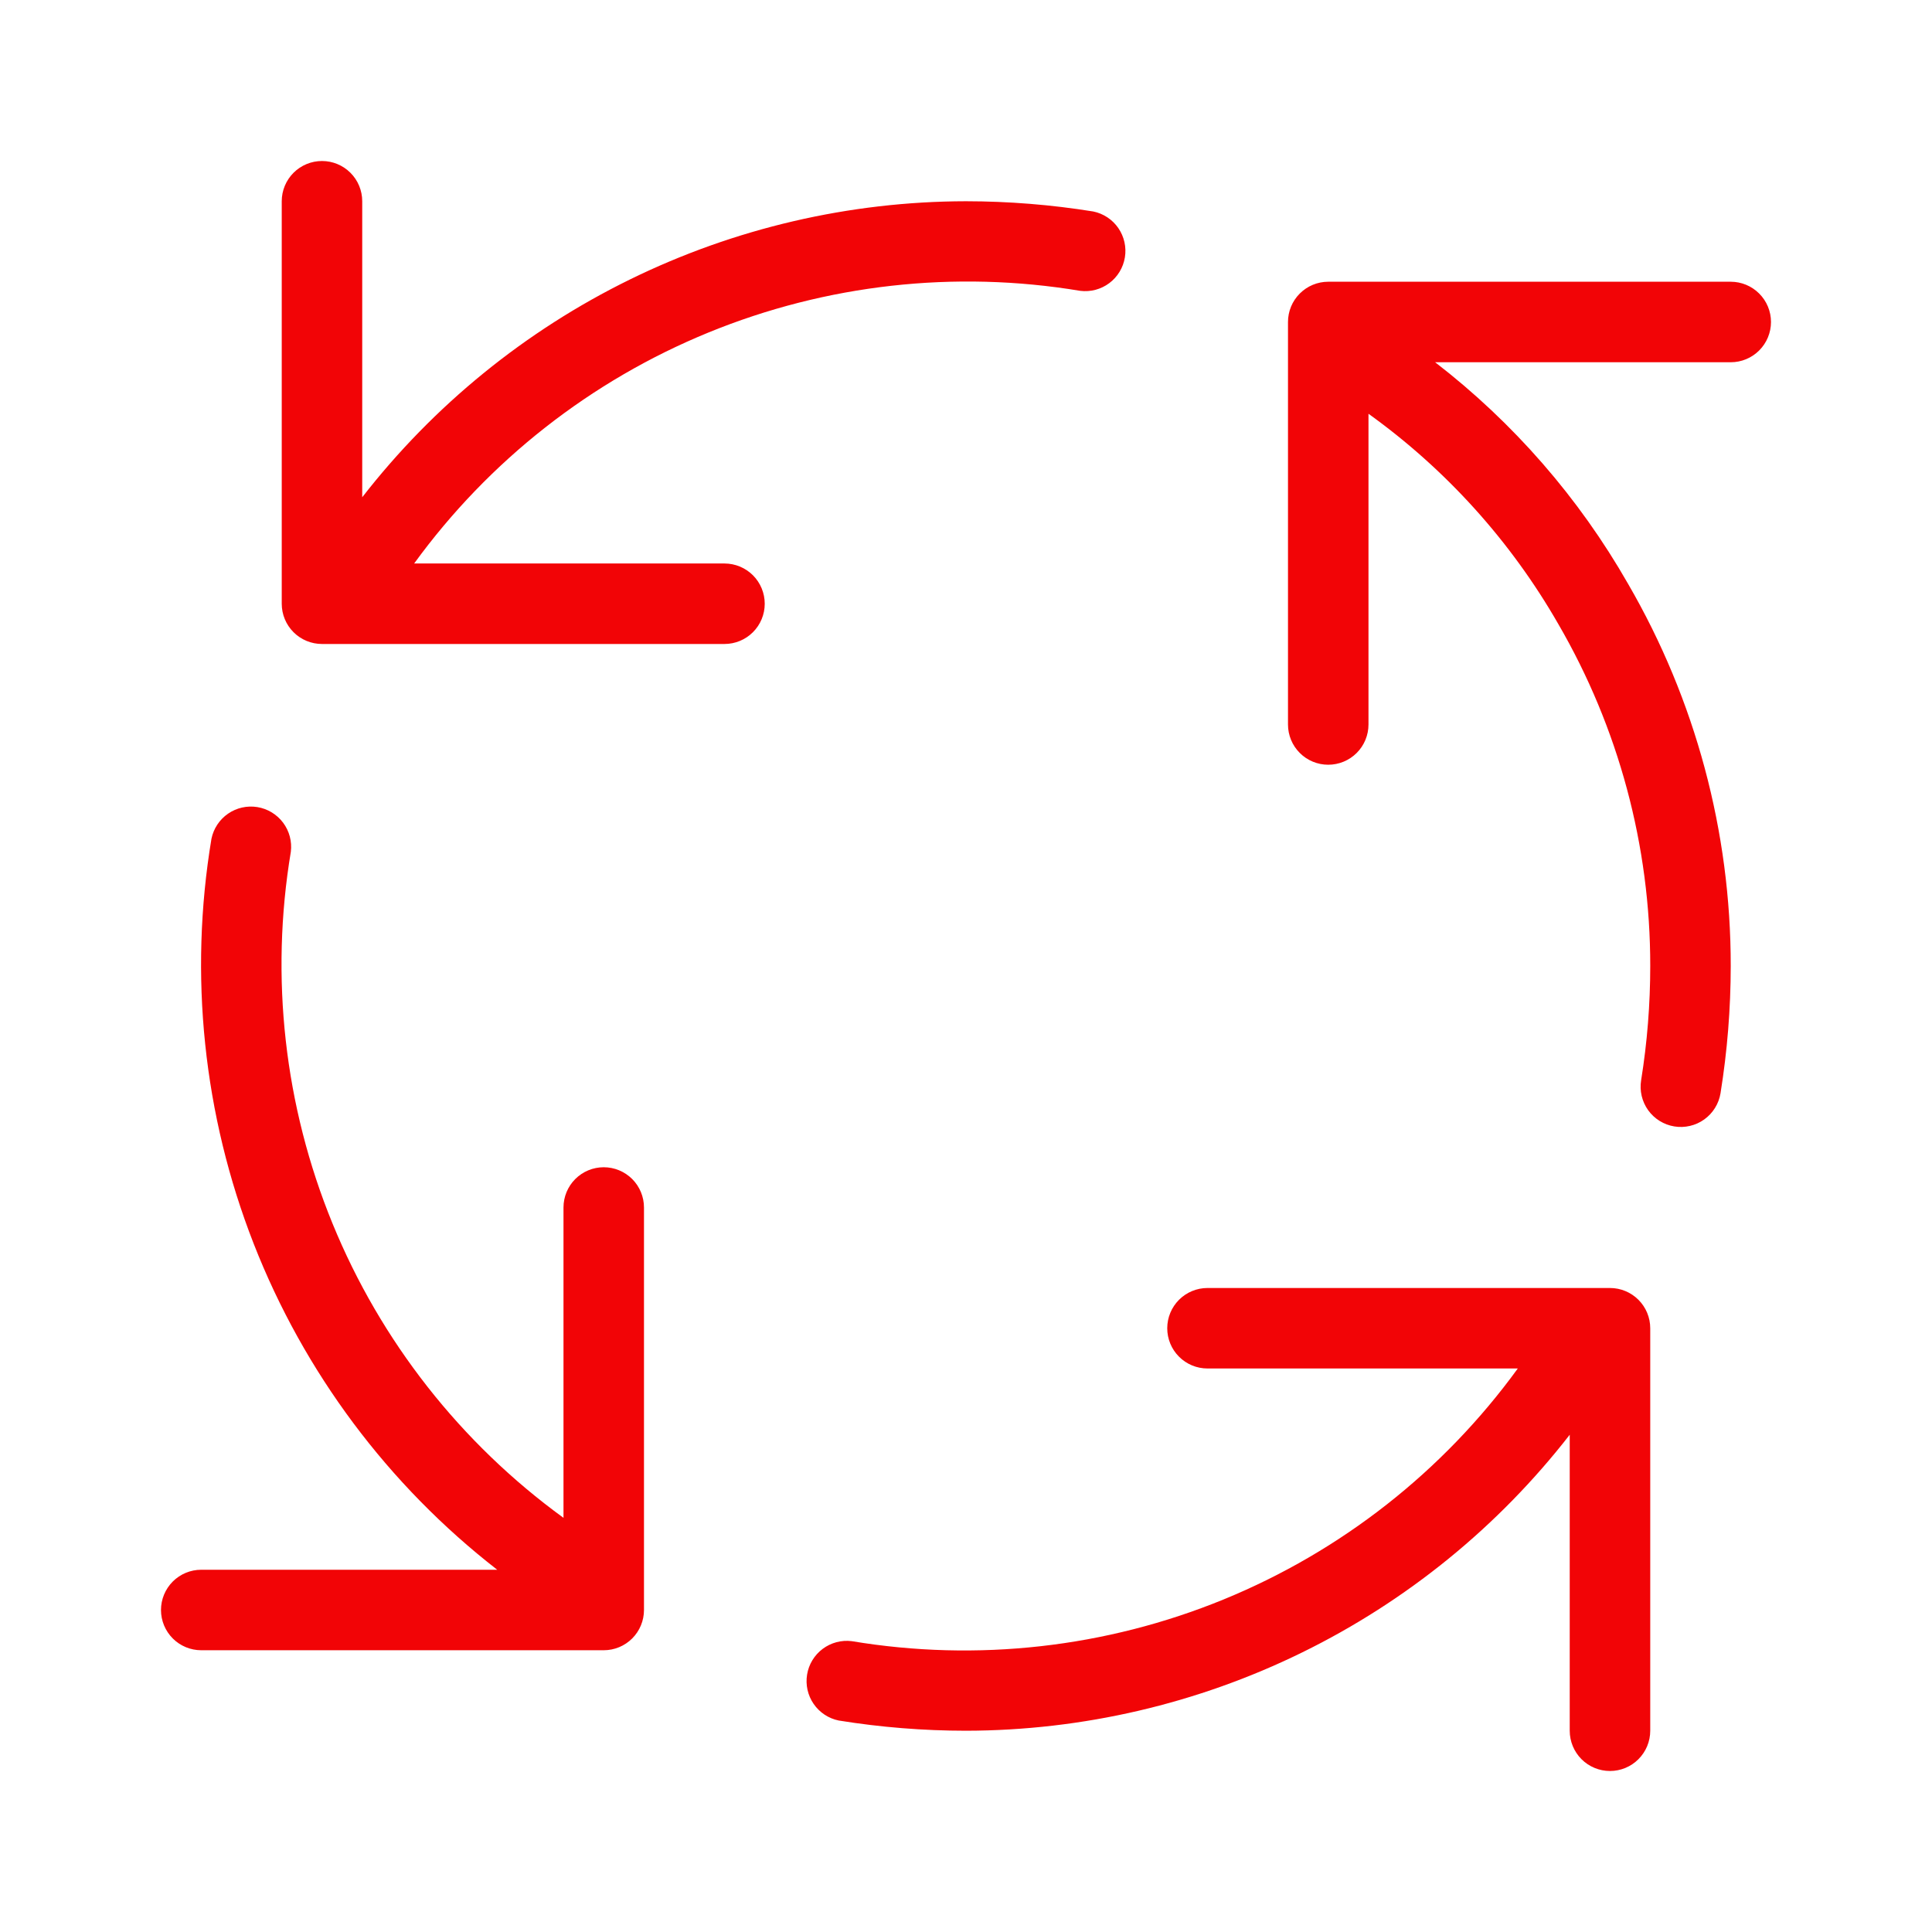 <svg width="80" height="80" viewBox="0 0 80 80" fill="none" xmlns="http://www.w3.org/2000/svg">
<path d="M29.999 23.333H17.149C20.244 19.075 24.464 15.763 29.335 13.769C34.207 11.775 39.537 11.177 44.729 12.043C45.157 12.096 45.588 11.982 45.933 11.724C46.278 11.466 46.509 11.084 46.579 10.659C46.649 10.234 46.551 9.799 46.307 9.444C46.063 9.09 45.691 8.843 45.269 8.757C43.527 8.476 41.764 8.335 39.999 8.333C35.175 8.341 30.415 9.449 26.083 11.573C21.751 13.697 17.96 16.781 14.999 20.59V8.333C14.999 7.891 14.824 7.467 14.511 7.155C14.199 6.842 13.775 6.667 13.333 6.667C12.891 6.667 12.467 6.842 12.154 7.155C11.842 7.467 11.666 7.891 11.666 8.333V25C11.666 25.442 11.842 25.866 12.154 26.178C12.467 26.491 12.891 26.666 13.333 26.666H29.999C30.441 26.666 30.865 26.491 31.178 26.178C31.49 25.866 31.666 25.442 31.666 25C31.666 24.558 31.49 24.134 31.178 23.821C30.865 23.509 30.441 23.333 29.999 23.333ZM24.999 48.333C24.557 48.333 24.133 48.509 23.821 48.821C23.508 49.134 23.333 49.558 23.333 50V62.85C19.075 59.755 15.763 55.536 13.769 50.664C11.774 45.793 11.177 40.462 12.043 35.27C12.096 34.843 11.981 34.411 11.723 34.066C11.465 33.722 11.084 33.49 10.659 33.42C10.234 33.35 9.798 33.448 9.444 33.692C9.089 33.936 8.843 34.308 8.756 34.73C7.817 40.373 8.42 46.166 10.503 51.495C12.586 56.823 16.071 61.49 20.589 65H8.333C7.891 65 7.467 65.175 7.154 65.488C6.842 65.801 6.666 66.225 6.666 66.666C6.666 67.109 6.842 67.532 7.154 67.845C7.467 68.158 7.891 68.333 8.333 68.333H24.999C25.441 68.333 25.865 68.158 26.178 67.845C26.49 67.532 26.666 67.109 26.666 66.666V50C26.666 49.558 26.49 49.134 26.178 48.821C25.865 48.509 25.441 48.333 24.999 48.333ZM66.666 53.333H49.999C49.557 53.333 49.133 53.509 48.821 53.821C48.508 54.134 48.333 54.558 48.333 55C48.333 55.442 48.508 55.866 48.821 56.178C49.133 56.491 49.557 56.666 49.999 56.666H62.849C59.755 60.925 55.535 64.236 50.664 66.231C45.792 68.225 40.462 68.822 35.269 67.957C34.842 67.903 34.411 68.018 34.066 68.276C33.721 68.534 33.489 68.915 33.42 69.34C33.35 69.765 33.447 70.201 33.691 70.555C33.935 70.91 34.307 71.157 34.729 71.243C36.472 71.524 38.234 71.665 39.999 71.666C44.824 71.658 49.583 70.55 53.915 68.426C58.247 66.303 62.038 63.219 64.999 59.41V71.666C64.999 72.109 65.175 72.532 65.487 72.845C65.8 73.158 66.224 73.333 66.666 73.333C67.108 73.333 67.532 73.158 67.844 72.845C68.157 72.532 68.333 72.109 68.333 71.666V55C68.333 54.558 68.157 54.134 67.844 53.821C67.532 53.509 67.108 53.333 66.666 53.333ZM71.666 11.666H54.999C54.557 11.666 54.133 11.842 53.821 12.155C53.508 12.467 53.333 12.891 53.333 13.333V30C53.333 30.442 53.508 30.866 53.821 31.178C54.133 31.491 54.557 31.666 54.999 31.666C55.441 31.666 55.865 31.491 56.178 31.178C56.49 30.866 56.666 30.442 56.666 30V17.133C59.878 19.44 62.558 22.409 64.526 25.84C67.024 30.14 68.338 35.026 68.333 40C68.333 41.587 68.207 43.163 67.956 44.73C67.921 44.946 67.928 45.166 67.978 45.379C68.028 45.592 68.119 45.793 68.246 45.971C68.374 46.149 68.535 46.299 68.721 46.415C68.907 46.53 69.114 46.608 69.329 46.643C69.545 46.679 69.766 46.671 69.979 46.621C70.192 46.572 70.393 46.48 70.57 46.353C70.748 46.225 70.899 46.064 71.014 45.878C71.13 45.692 71.207 45.486 71.243 45.27C71.523 43.527 71.665 41.765 71.666 40C71.671 34.443 70.205 28.983 67.416 24.177C65.385 20.62 62.669 17.501 59.426 15H71.666C72.108 15 72.532 14.824 72.844 14.512C73.157 14.199 73.333 13.775 73.333 13.333C73.333 12.891 73.157 12.467 72.844 12.155C72.532 11.842 72.108 11.666 71.666 11.666Z" fill="#F20406"/>
</svg>

